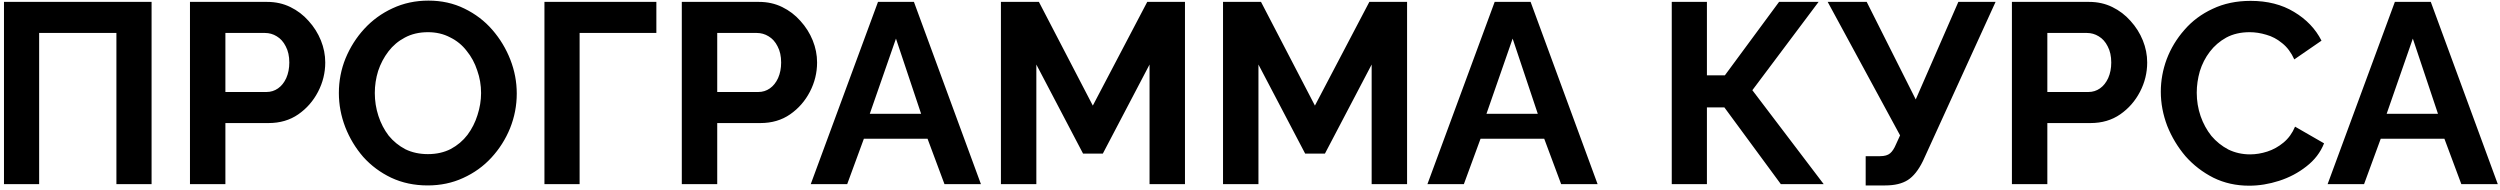 <?xml version="1.0" encoding="UTF-8"?> <svg xmlns="http://www.w3.org/2000/svg" width="448" height="34" viewBox="0 0 448 34" fill="none"><path d="M0.713 33V0.34H27.163V33H20.861V5.906H7.015V33H0.713ZM34.043 33V0.34H47.889C49.391 0.34 50.771 0.647 52.029 1.26C53.286 1.873 54.375 2.701 55.295 3.744C56.245 4.787 56.981 5.952 57.503 7.24C58.024 8.528 58.285 9.847 58.285 11.196C58.285 13.036 57.855 14.784 56.997 16.44C56.138 18.096 54.957 19.445 53.455 20.488C51.952 21.531 50.173 22.052 48.119 22.052H40.391V33H34.043ZM40.391 16.486H47.751C48.517 16.486 49.207 16.271 49.821 15.842C50.434 15.413 50.925 14.799 51.293 14.002C51.661 13.174 51.845 12.239 51.845 11.196C51.845 10.061 51.63 9.095 51.201 8.298C50.802 7.501 50.265 6.903 49.591 6.504C48.947 6.105 48.241 5.906 47.475 5.906H40.391V16.486ZM76.641 33.23C74.249 33.23 72.072 32.77 70.109 31.85C68.177 30.93 66.505 29.688 65.095 28.124C63.715 26.529 62.642 24.751 61.875 22.788C61.108 20.795 60.725 18.755 60.725 16.67C60.725 14.493 61.123 12.423 61.921 10.46C62.749 8.467 63.868 6.703 65.279 5.17C66.72 3.606 68.407 2.379 70.339 1.49C72.302 0.57 74.448 0.11 76.779 0.11C79.14 0.11 81.287 0.585 83.219 1.536C85.181 2.487 86.853 3.759 88.233 5.354C89.613 6.949 90.686 8.727 91.453 10.69C92.219 12.653 92.603 14.677 92.603 16.762C92.603 18.909 92.204 20.979 91.407 22.972C90.609 24.935 89.49 26.698 88.049 28.262C86.638 29.795 84.951 31.007 82.989 31.896C81.057 32.785 78.941 33.23 76.641 33.23ZM67.165 16.67C67.165 18.081 67.379 19.445 67.809 20.764C68.238 22.083 68.852 23.263 69.649 24.306C70.477 25.318 71.474 26.131 72.639 26.744C73.835 27.327 75.184 27.618 76.687 27.618C78.22 27.618 79.585 27.311 80.781 26.698C81.977 26.054 82.974 25.211 83.771 24.168C84.568 23.095 85.166 21.914 85.565 20.626C85.994 19.307 86.209 17.989 86.209 16.67C86.209 15.259 85.979 13.91 85.519 12.622C85.09 11.303 84.461 10.138 83.633 9.126C82.835 8.083 81.839 7.271 80.643 6.688C79.478 6.075 78.159 5.768 76.687 5.768C75.123 5.768 73.743 6.09 72.547 6.734C71.382 7.347 70.4 8.175 69.603 9.218C68.805 10.261 68.192 11.426 67.763 12.714C67.364 14.002 67.165 15.321 67.165 16.67ZM97.564 33V0.34H117.62V5.906H103.866V33H97.564ZM122.179 33V0.34H136.025C137.528 0.34 138.908 0.647 140.165 1.26C141.423 1.873 142.511 2.701 143.431 3.744C144.382 4.787 145.118 5.952 145.639 7.24C146.161 8.528 146.421 9.847 146.421 11.196C146.421 13.036 145.992 14.784 145.133 16.44C144.275 18.096 143.094 19.445 141.591 20.488C140.089 21.531 138.31 22.052 136.255 22.052H128.527V33H122.179ZM128.527 16.486H135.887C136.654 16.486 137.344 16.271 137.957 15.842C138.571 15.413 139.061 14.799 139.429 14.002C139.797 13.174 139.981 12.239 139.981 11.196C139.981 10.061 139.767 9.095 139.337 8.298C138.939 7.501 138.402 6.903 137.727 6.504C137.083 6.105 136.378 5.906 135.611 5.906H128.527V16.486ZM157.337 0.34H163.777L175.783 33H169.251L166.215 24.858H154.807L151.817 33H145.285L157.337 0.34ZM165.065 20.396L160.557 6.918L155.865 20.396H165.065ZM205.999 33V11.564L197.627 27.526H194.085L185.713 11.564V33H179.365V0.34H186.173L195.833 18.924L205.585 0.34H212.347V33H205.999ZM245.8 33V11.564L237.428 27.526H233.886L225.514 11.564V33H219.166V0.34H225.974L235.634 18.924L245.386 0.34H252.148V33H245.8ZM267.845 0.34H274.285L286.291 33H279.759L276.723 24.858H265.315L262.324 33H255.793L267.845 0.34ZM275.573 20.396L271.065 6.918L266.373 20.396H275.573ZM299.578 33V0.34H305.88V13.496H309.1L318.806 0.34H325.89L314.022 16.164L326.81 33H319.128L309.008 19.246H305.88V33H299.578ZM334.33 33.23V27.986H336.906C337.703 27.986 338.301 27.817 338.7 27.48C339.099 27.143 339.451 26.606 339.758 25.87L340.494 24.26L327.522 0.34H334.514L343.3 17.82L350.936 0.34H357.606L344.588 28.86C343.791 30.485 342.886 31.62 341.874 32.264C340.862 32.908 339.513 33.23 337.826 33.23H334.33ZM360.535 33V0.34H374.381C375.884 0.34 377.264 0.647 378.521 1.26C379.778 1.873 380.867 2.701 381.787 3.744C382.738 4.787 383.474 5.952 383.995 7.24C384.516 8.528 384.777 9.847 384.777 11.196C384.777 13.036 384.348 14.784 383.489 16.44C382.63 18.096 381.45 19.445 379.947 20.488C378.444 21.531 376.666 22.052 374.611 22.052H366.883V33H360.535ZM366.883 16.486H374.243C375.01 16.486 375.7 16.271 376.313 15.842C376.926 15.413 377.417 14.799 377.785 14.002C378.153 13.174 378.337 12.239 378.337 11.196C378.337 10.061 378.122 9.095 377.693 8.298C377.294 7.501 376.758 6.903 376.083 6.504C375.439 6.105 374.734 5.906 373.967 5.906H366.883V16.486ZM387.217 16.44C387.217 14.447 387.57 12.499 388.275 10.598C389.011 8.666 390.069 6.918 391.449 5.354C392.829 3.759 394.516 2.502 396.509 1.582C398.502 0.631 400.772 0.156 403.317 0.156C406.322 0.156 408.914 0.815 411.091 2.134C413.299 3.453 414.94 5.17 416.013 7.286L411.137 10.644C410.585 9.417 409.864 8.451 408.975 7.746C408.086 7.01 407.135 6.504 406.123 6.228C405.111 5.921 404.114 5.768 403.133 5.768C401.538 5.768 400.143 6.09 398.947 6.734C397.782 7.378 396.8 8.221 396.003 9.264C395.206 10.307 394.608 11.472 394.209 12.76C393.841 14.048 393.657 15.336 393.657 16.624C393.657 18.065 393.887 19.461 394.347 20.81C394.807 22.129 395.451 23.309 396.279 24.352C397.138 25.364 398.15 26.177 399.315 26.79C400.511 27.373 401.814 27.664 403.225 27.664C404.237 27.664 405.264 27.495 406.307 27.158C407.35 26.821 408.316 26.284 409.205 25.548C410.094 24.812 410.784 23.861 411.275 22.696L416.473 25.686C415.829 27.311 414.771 28.691 413.299 29.826C411.858 30.961 410.232 31.819 408.423 32.402C406.614 32.985 404.82 33.276 403.041 33.276C400.71 33.276 398.579 32.801 396.647 31.85C394.715 30.869 393.044 29.581 391.633 27.986C390.253 26.361 389.164 24.551 388.367 22.558C387.6 20.534 387.217 18.495 387.217 16.44ZM429.159 0.34H435.599L447.605 33H441.073L438.037 24.858H426.629L423.639 33H417.107L429.159 0.34ZM436.887 20.396L432.379 6.918L427.687 20.396H436.887Z" fill="black"></path></svg> 